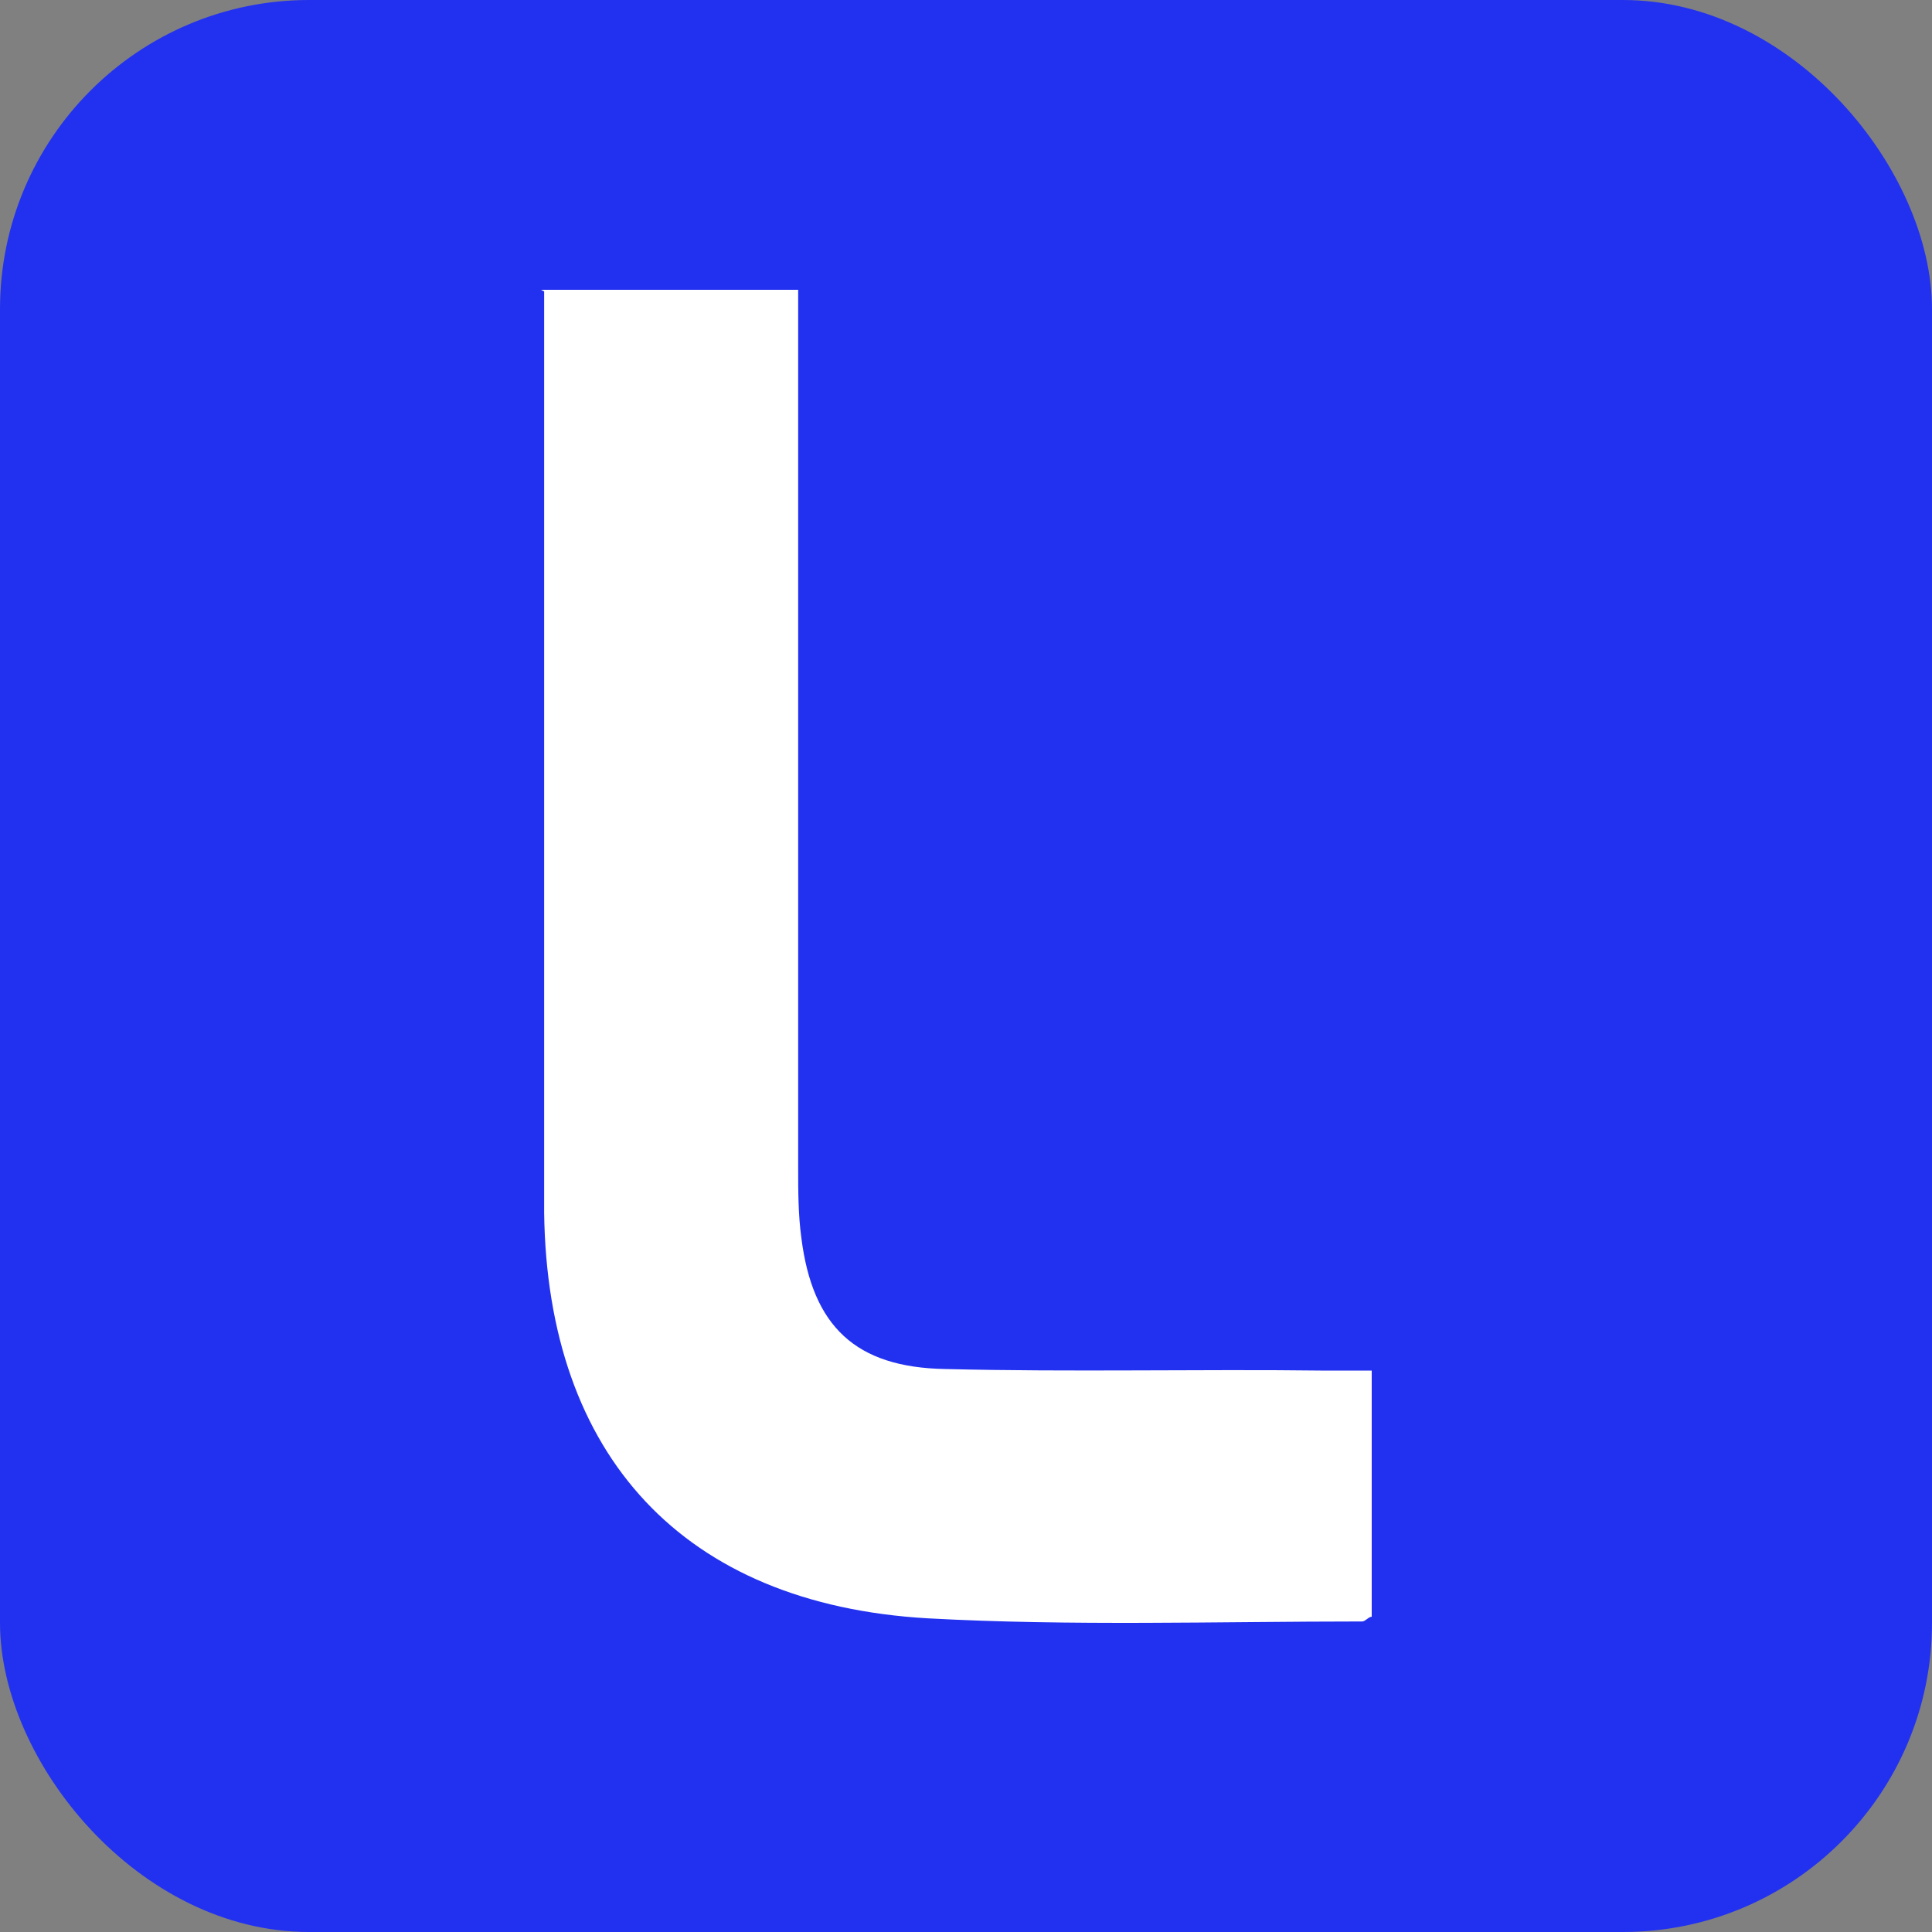 <svg width="100" height="100" viewBox="0 0 100 100" fill="none" xmlns="http://www.w3.org/2000/svg">
<rect x="0" y="0" width="100" height="100" fill="#808080" stroke="none"/>
<rect width="100" height="100" rx="16" fill="#2231F0"/>
<path d="M28 15H41.313V17.287C41.313 31.66 41.313 46.033 41.313 60.407C41.313 61.632 41.313 62.857 41.479 64.082C42.058 68.655 44.29 70.779 48.921 70.86C55.454 71.024 61.986 70.86 68.602 70.942C69.346 70.942 70.09 70.942 71 70.942V83.682C70.835 83.682 70.669 83.927 70.504 83.927C62.979 83.927 55.454 84.172 48.011 83.764C35.36 83.029 28.331 75.352 28.165 62.775C28.165 58.529 28.165 54.364 28.165 50.117C28.165 39.255 28.165 28.312 28.165 17.45C28.165 16.715 28.165 15.98 28.165 15.082L28 15Z" fill="white"/>
</svg>

